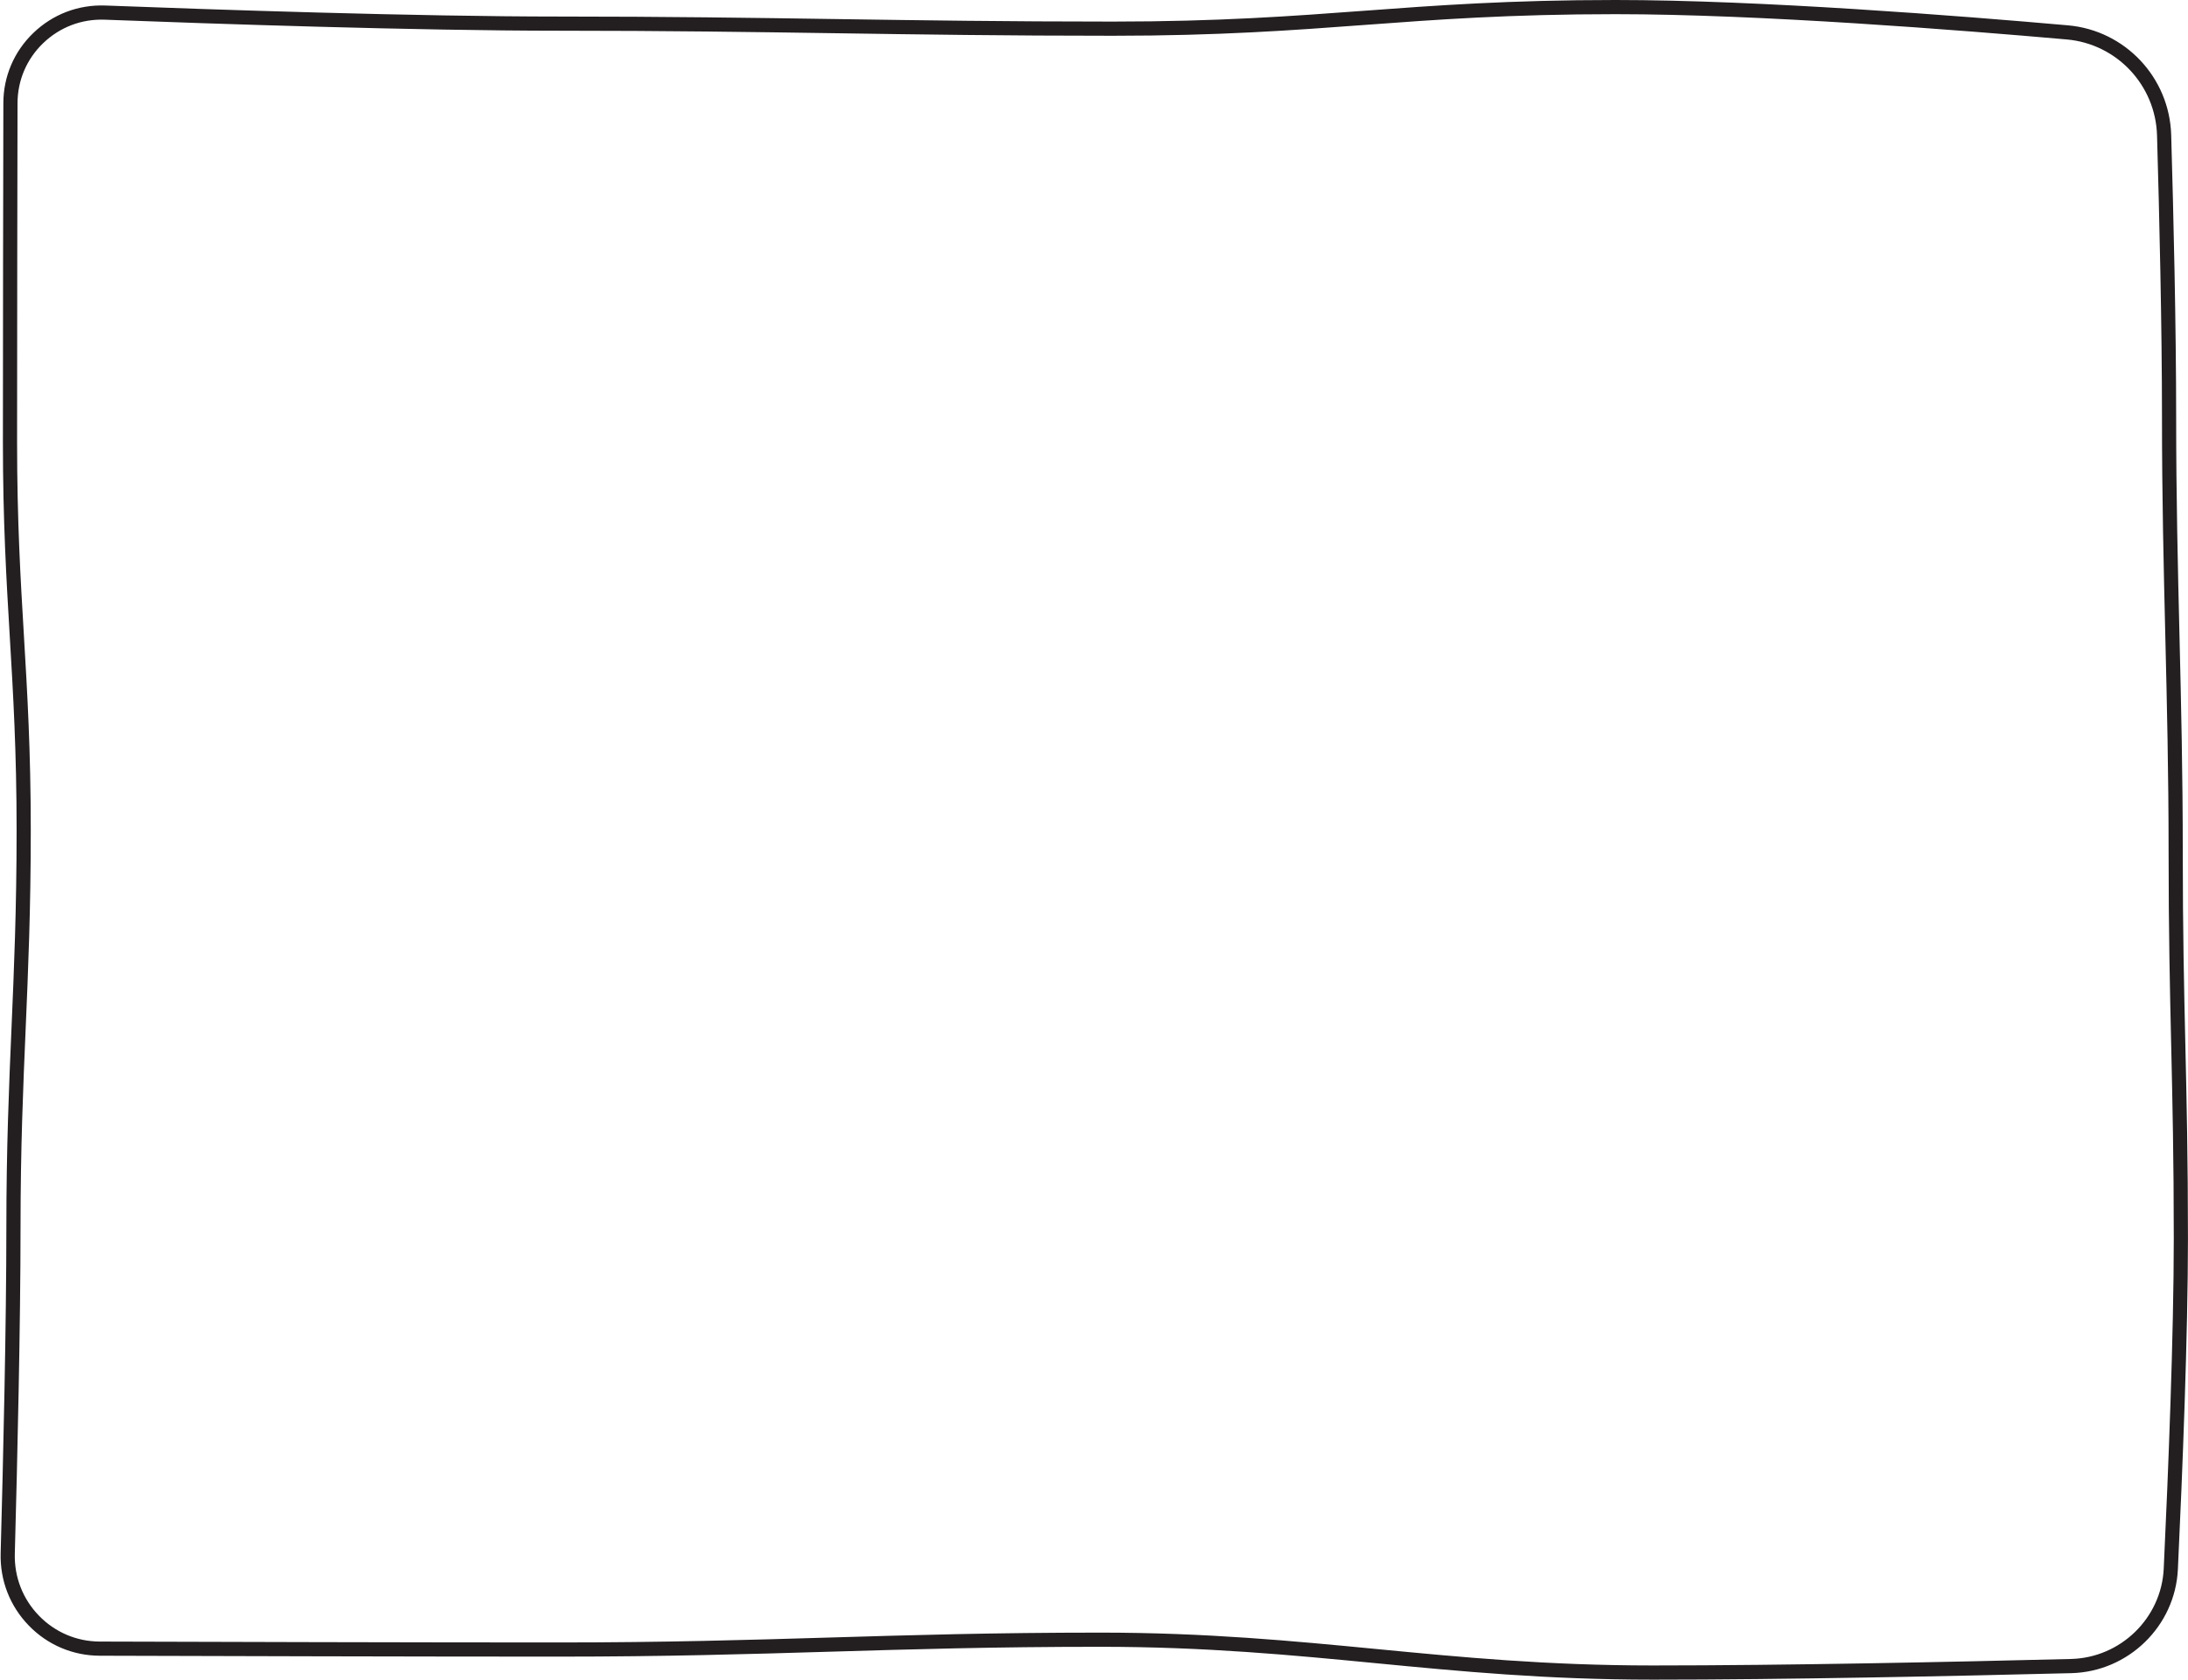 <?xml version="1.0" encoding="UTF-8"?>
<!DOCTYPE svg PUBLIC '-//W3C//DTD SVG 1.0//EN'
          'http://www.w3.org/TR/2001/REC-SVG-20010904/DTD/svg10.dtd'>
<svg height="550.0" preserveAspectRatio="xMidYMid meet" version="1.0" viewBox="-0.2 0.0 716.3 550.0" width="716.3" xmlns="http://www.w3.org/2000/svg" xmlns:xlink="http://www.w3.org/1999/xlink" zoomAndPan="magnify"
><g id="change1_1"
  ><path d="m540.844,550c-34.774,0-63.183-2.74-90.658-5.39-27.365-2.639-55.662-5.367-90.214-5.367-34.627,0-62.042.819-88.553,1.61-26.546.792-53.995,1.612-88.692,1.612-47.147,0-114.388-.186-150.274-.296-8.826-.027-17.074-3.535-23.224-9.874-6.186-6.376-9.459-14.788-9.216-23.685.852-31.303,1.869-75.238,1.869-106.787,0-26.01.853-45.869,1.678-65.072.823-19.157,1.674-38.964,1.674-64.874,0-25.892-1.137-44.985-2.237-63.448-1.103-18.533-2.245-37.694-2.245-63.723,0-34.437.092-84.286.147-110.937.017-8.754,3.507-16.919,9.828-22.99C17.095,4.657,25.455,1.473,34.327,1.81c35.372,1.347,101.716,3.607,148.627,3.607,34.68,0,63.101.42,90.587.826,27.469.405,55.872.825,90.517.825,34.576,0,58.754-1.793,82.135-3.527,23.466-1.742,47.731-3.541,82.48-3.541,47.083,0,113.024,5.198,148.141,8.297,18.715,1.651,33.239,17.086,33.785,35.902.742,25.537,1.625,62.332,1.625,92.606,0,25.933.55,48.893,1.082,71.096.532,22.232,1.082,45.221,1.082,71.21,0,25.934.431,44.828.847,63.101.417,18.299.849,37.22.849,63.207,0,31.759-1.791,76.505-3.296,108.449-.875,18.595-16.188,33.531-34.863,34.005-38.429.97-93.407,2.127-137.081,2.127Zm-180.871-15.397c34.775,0,63.184,2.74,90.659,5.39,27.365,2.639,55.662,5.367,90.212,5.367,43.626,0,98.561-1.156,136.963-2.127,16.255-.411,29.585-13.406,30.347-29.582,1.5-31.895,3.29-76.561,3.29-108.231,0-25.934-.431-44.828-.847-63.101-.417-18.299-.849-37.22-.849-63.207,0-25.933-.55-48.894-1.082-71.098-.532-22.232-1.082-45.221-1.082-71.208,0-30.22-.882-66.965-1.622-92.47-.477-16.466-13.184-29.972-29.555-31.416-35.04-3.092-100.828-8.279-147.733-8.279-34.576,0-58.754,1.793-82.135,3.527-23.466,1.742-47.731,3.541-82.48,3.541-34.679,0-63.099-.42-90.585-.826-27.469-.405-55.873-.825-90.519-.825-46.988,0-113.4-2.261-148.804-3.61-7.607-.295-14.758,2.436-20.211,7.677-5.403,5.192-8.386,12.17-8.402,19.654-.054,26.649-.147,76.495-.147,110.927,0,25.891,1.137,44.984,2.237,63.447,1.103,18.533,2.245,37.695,2.245,63.725,0,26.01-.853,45.869-1.678,65.072-.823,19.157-1.674,38.964-1.674,64.874,0,31.6-1.018,75.583-1.872,106.914-.207,7.637,2.601,14.856,7.909,20.327,5.273,5.435,12.343,8.441,19.909,8.465,35.883.11,103.12.296,150.259.296,34.627,0,62.042-.819,88.553-1.61,26.546-.792,53.995-1.612,88.692-1.612Z" fill="#231f20"
  /></g
></svg
>

